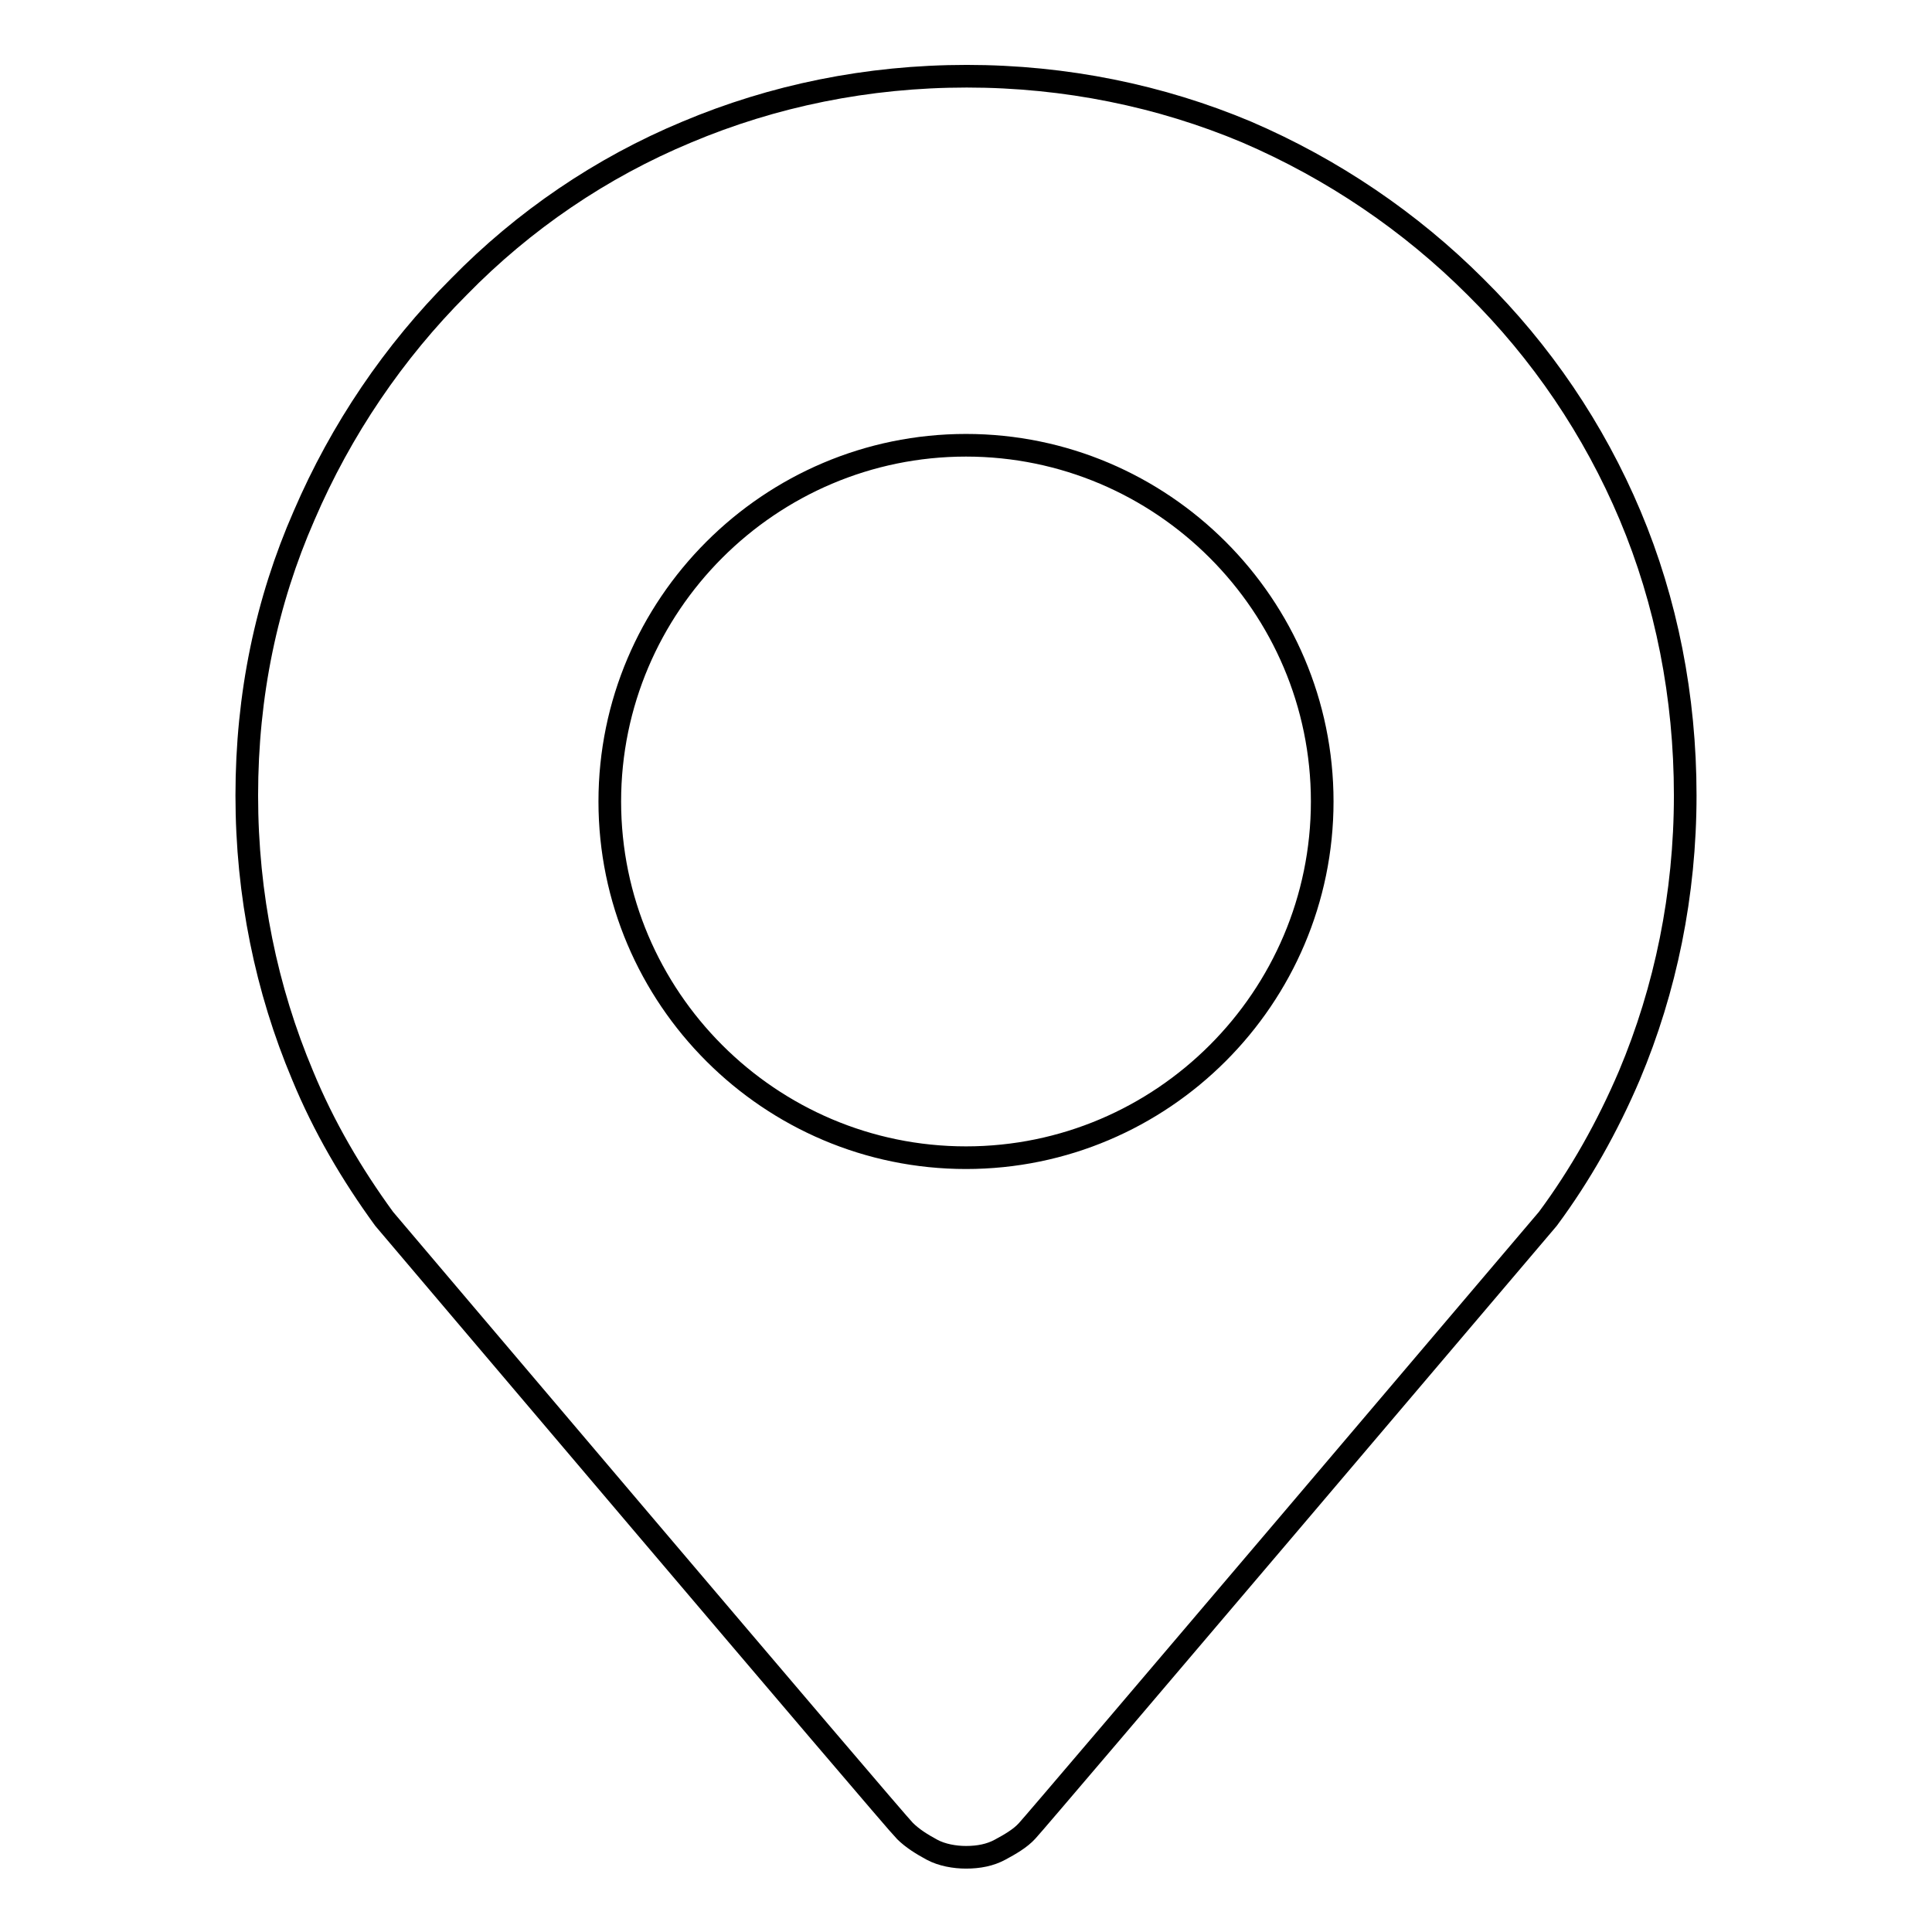 <?xml version="1.0" encoding="utf-8"?>
<!-- Svg Vector Icons : http://www.onlinewebfonts.com/icon -->
<!DOCTYPE svg PUBLIC "-//W3C//DTD SVG 1.1//EN" "http://www.w3.org/Graphics/SVG/1.1/DTD/svg11.dtd">
<svg version="1.1" xmlns="http://www.w3.org/2000/svg" xmlns:xlink="http://www.w3.org/1999/xlink" x="0px" y="0px" viewBox="0 0 256 256" enable-background="new 0 0 256 256" xml:space="preserve">
<g><g><path stroke-width="3" fill-opacity="0" stroke="#000000"  d="M216,68.3c-4.8-11.4-11.8-21.7-20.5-30.3c-8.6-8.6-18.9-15.6-30.3-20.5c-11.4-4.8-24-7.4-37.1-7.4c-13.2,0-25.7,2.6-37.1,7.4C79.7,22.2,69.4,29.2,60.8,38c-8.6,8.6-15.6,18.9-20.5,30.3c-5,11.4-7.6,23.8-7.6,37.1c0,13.2,2.6,25.7,7.4,37.1c2.8,6.8,6.5,13.1,10.8,19c0,0,67.9,80.1,69,81.1c1,1,2.3,1.8,3.6,2.5c1.3,0.7,3,1,4.5,1c1.7,0,3.2-0.3,4.5-1c1.3-0.7,2.7-1.5,3.6-2.5c1-1,69-81.1,69-81.1c4.3-5.8,7.9-12.2,10.8-19c4.8-11.4,7.4-24,7.4-37.1C223.3,92.3,220.8,79.7,216,68.3z M175.2,106.2c0,26-21.2,47.2-47.2,47.2s-47.2-21.2-47.2-47.2C80.8,80.2,102,59,128,59S175.2,80.2,175.2,106.2z"/></g></g>
</svg>